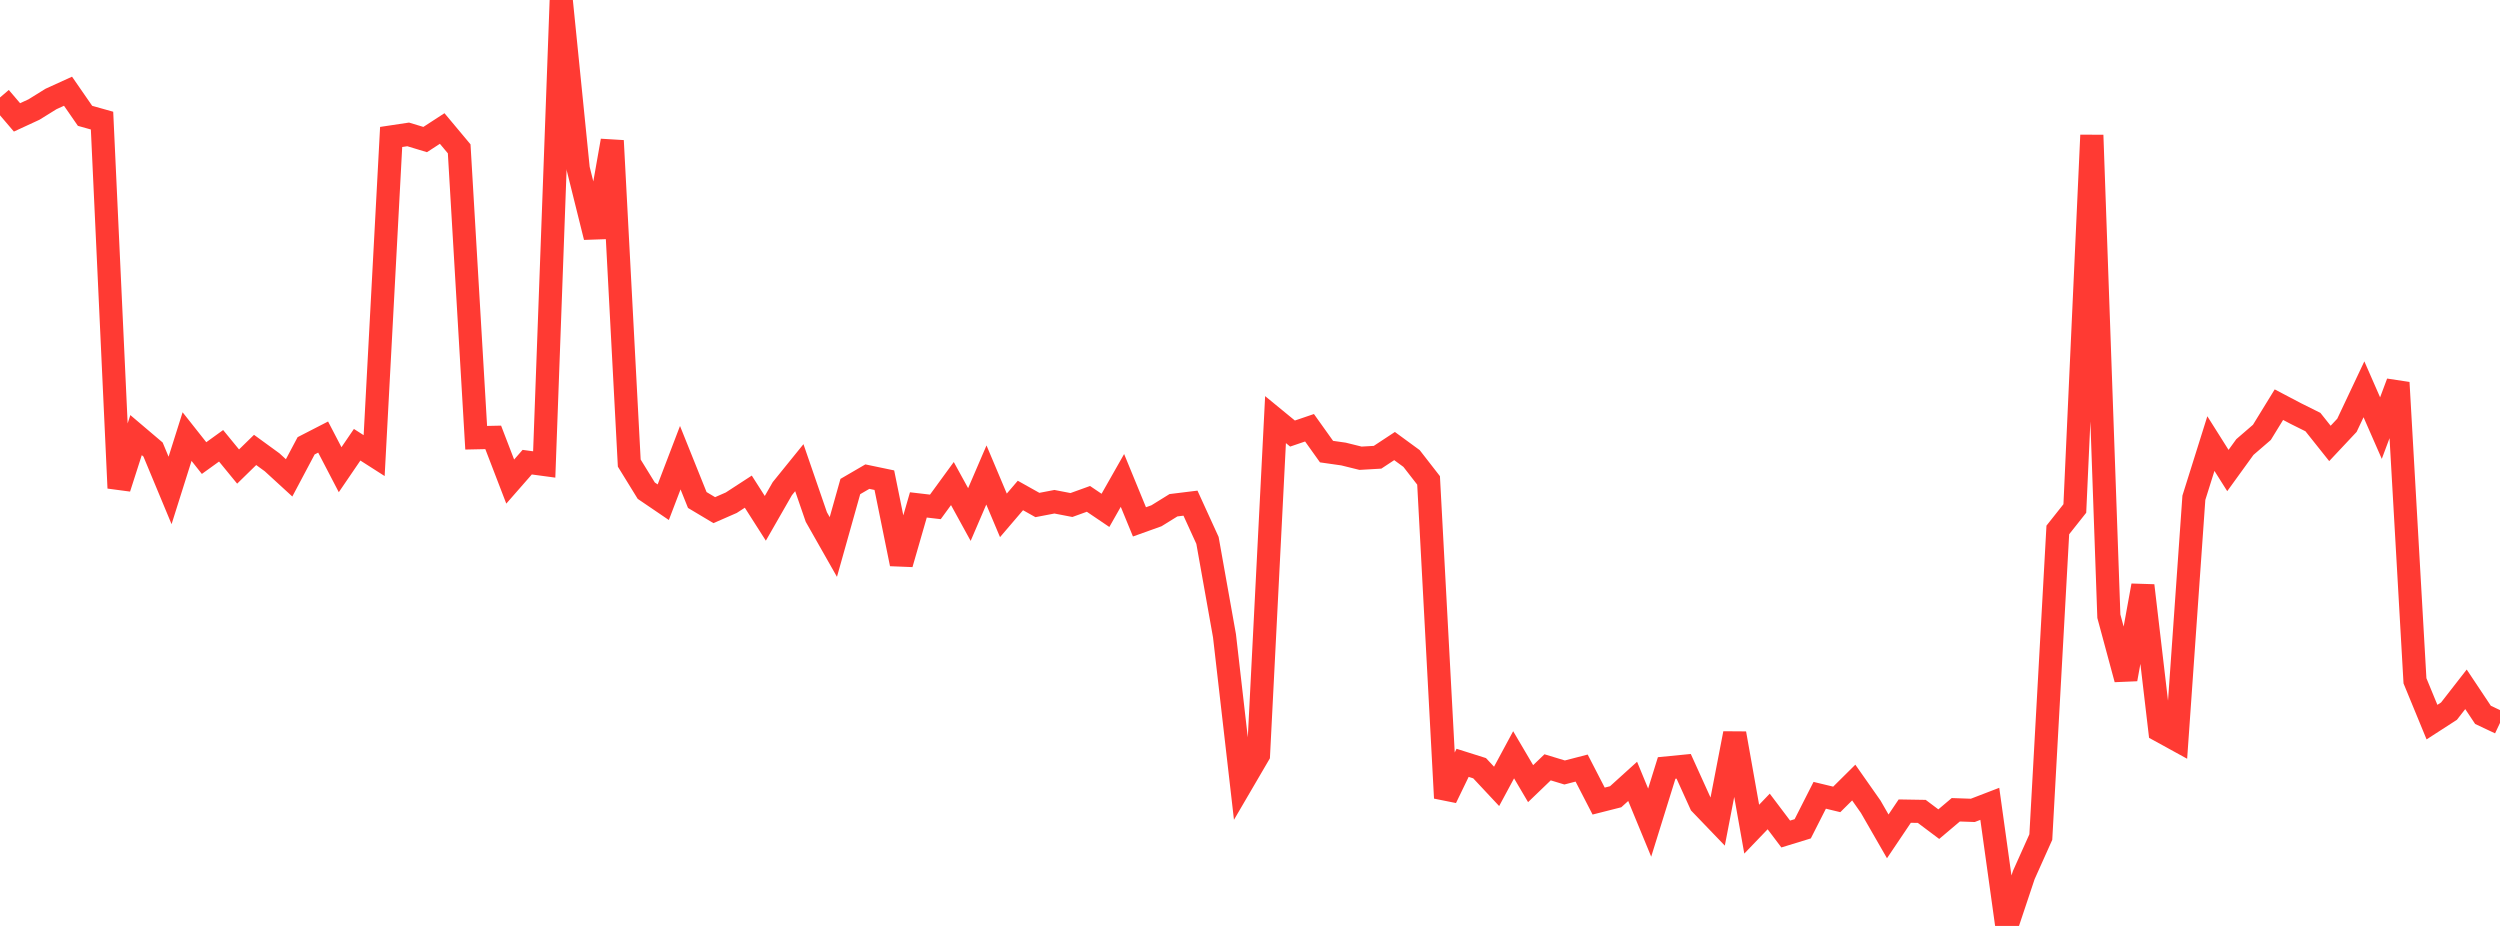 <?xml version="1.0" standalone="no"?>
<!DOCTYPE svg PUBLIC "-//W3C//DTD SVG 1.1//EN" "http://www.w3.org/Graphics/SVG/1.1/DTD/svg11.dtd">

<svg width="135" height="50" viewBox="0 0 135 50" preserveAspectRatio="none" 
  xmlns="http://www.w3.org/2000/svg"
  xmlns:xlink="http://www.w3.org/1999/xlink">


<polyline points="0.0, 5.264 0.918, 6.339 1.837, 5.914 2.755, 5.344 3.673, 4.926 4.592, 6.255 5.51, 6.513 6.429, 26.355 7.347, 23.496 8.265, 24.275 9.184, 26.484 10.102, 23.575 11.02, 24.736 11.939, 24.073 12.857, 25.194 13.776, 24.296 14.694, 24.964 15.612, 25.805 16.531, 24.073 17.449, 23.601 18.367, 25.364 19.286, 24.016 20.204, 24.603 21.122, 7.396 22.041, 7.258 22.959, 7.536 23.878, 6.939 24.796, 8.037 25.714, 23.638 26.633, 23.618 27.551, 26.005 28.469, 24.957 29.388, 25.081 30.306, 0.0 31.224, 9.111 32.143, 12.805 33.061, 7.598 33.98, 25.006 34.898, 26.496 35.816, 27.12 36.735, 24.715 37.653, 27 38.571, 27.548 39.49, 27.146 40.408, 26.549 41.327, 27.99 42.245, 26.388 43.163, 25.254 44.082, 27.92 45.0, 29.538 45.918, 26.273 46.837, 25.738 47.755, 25.93 48.673, 30.451 49.592, 27.265 50.51, 27.372 51.429, 26.112 52.347, 27.785 53.265, 25.649 54.184, 27.83 55.102, 26.756 56.02, 27.27 56.939, 27.094 57.857, 27.271 58.776, 26.939 59.694, 27.56 60.612, 25.943 61.531, 28.181 62.449, 27.852 63.367, 27.283 64.286, 27.17 65.204, 29.181 66.122, 34.33 67.041, 42.334 67.959, 40.763 68.878, 22.659 69.796, 23.412 70.714, 23.099 71.633, 24.387 72.551, 24.518 73.469, 24.745 74.388, 24.692 75.306, 24.087 76.224, 24.759 77.143, 25.941 78.061, 43.092 78.98, 41.193 79.898, 41.483 80.816, 42.464 81.735, 40.758 82.653, 42.317 83.571, 41.435 84.49, 41.714 85.408, 41.476 86.327, 43.258 87.245, 43.025 88.163, 42.194 89.082, 44.422 90.0, 41.47 90.918, 41.38 91.837, 43.407 92.755, 44.362 93.673, 39.605 94.592, 44.775 95.51, 43.819 96.429, 45.037 97.347, 44.755 98.265, 42.946 99.184, 43.168 100.102, 42.258 101.02, 43.566 101.939, 45.164 102.857, 43.8 103.776, 43.815 104.694, 44.504 105.612, 43.728 106.531, 43.76 107.449, 43.407 108.367, 50.0 109.286, 47.249 110.204, 45.201 111.122, 28.617 112.041, 27.458 112.959, 7.299 113.878, 33.275 114.796, 36.676 115.714, 31.621 116.633, 39.451 117.551, 39.955 118.469, 26.88 119.388, 23.953 120.306, 25.408 121.224, 24.14 122.143, 23.347 123.061, 21.852 123.98, 22.335 124.898, 22.792 125.816, 23.945 126.735, 22.966 127.653, 21.022 128.571, 23.118 129.49, 20.661 130.408, 36.763 131.327, 38.995 132.245, 38.402 133.163, 37.223 134.082, 38.603 135.0, 39.036" fill="none" stroke="#ff3a33" stroke-width="1.25"/>

</svg>
